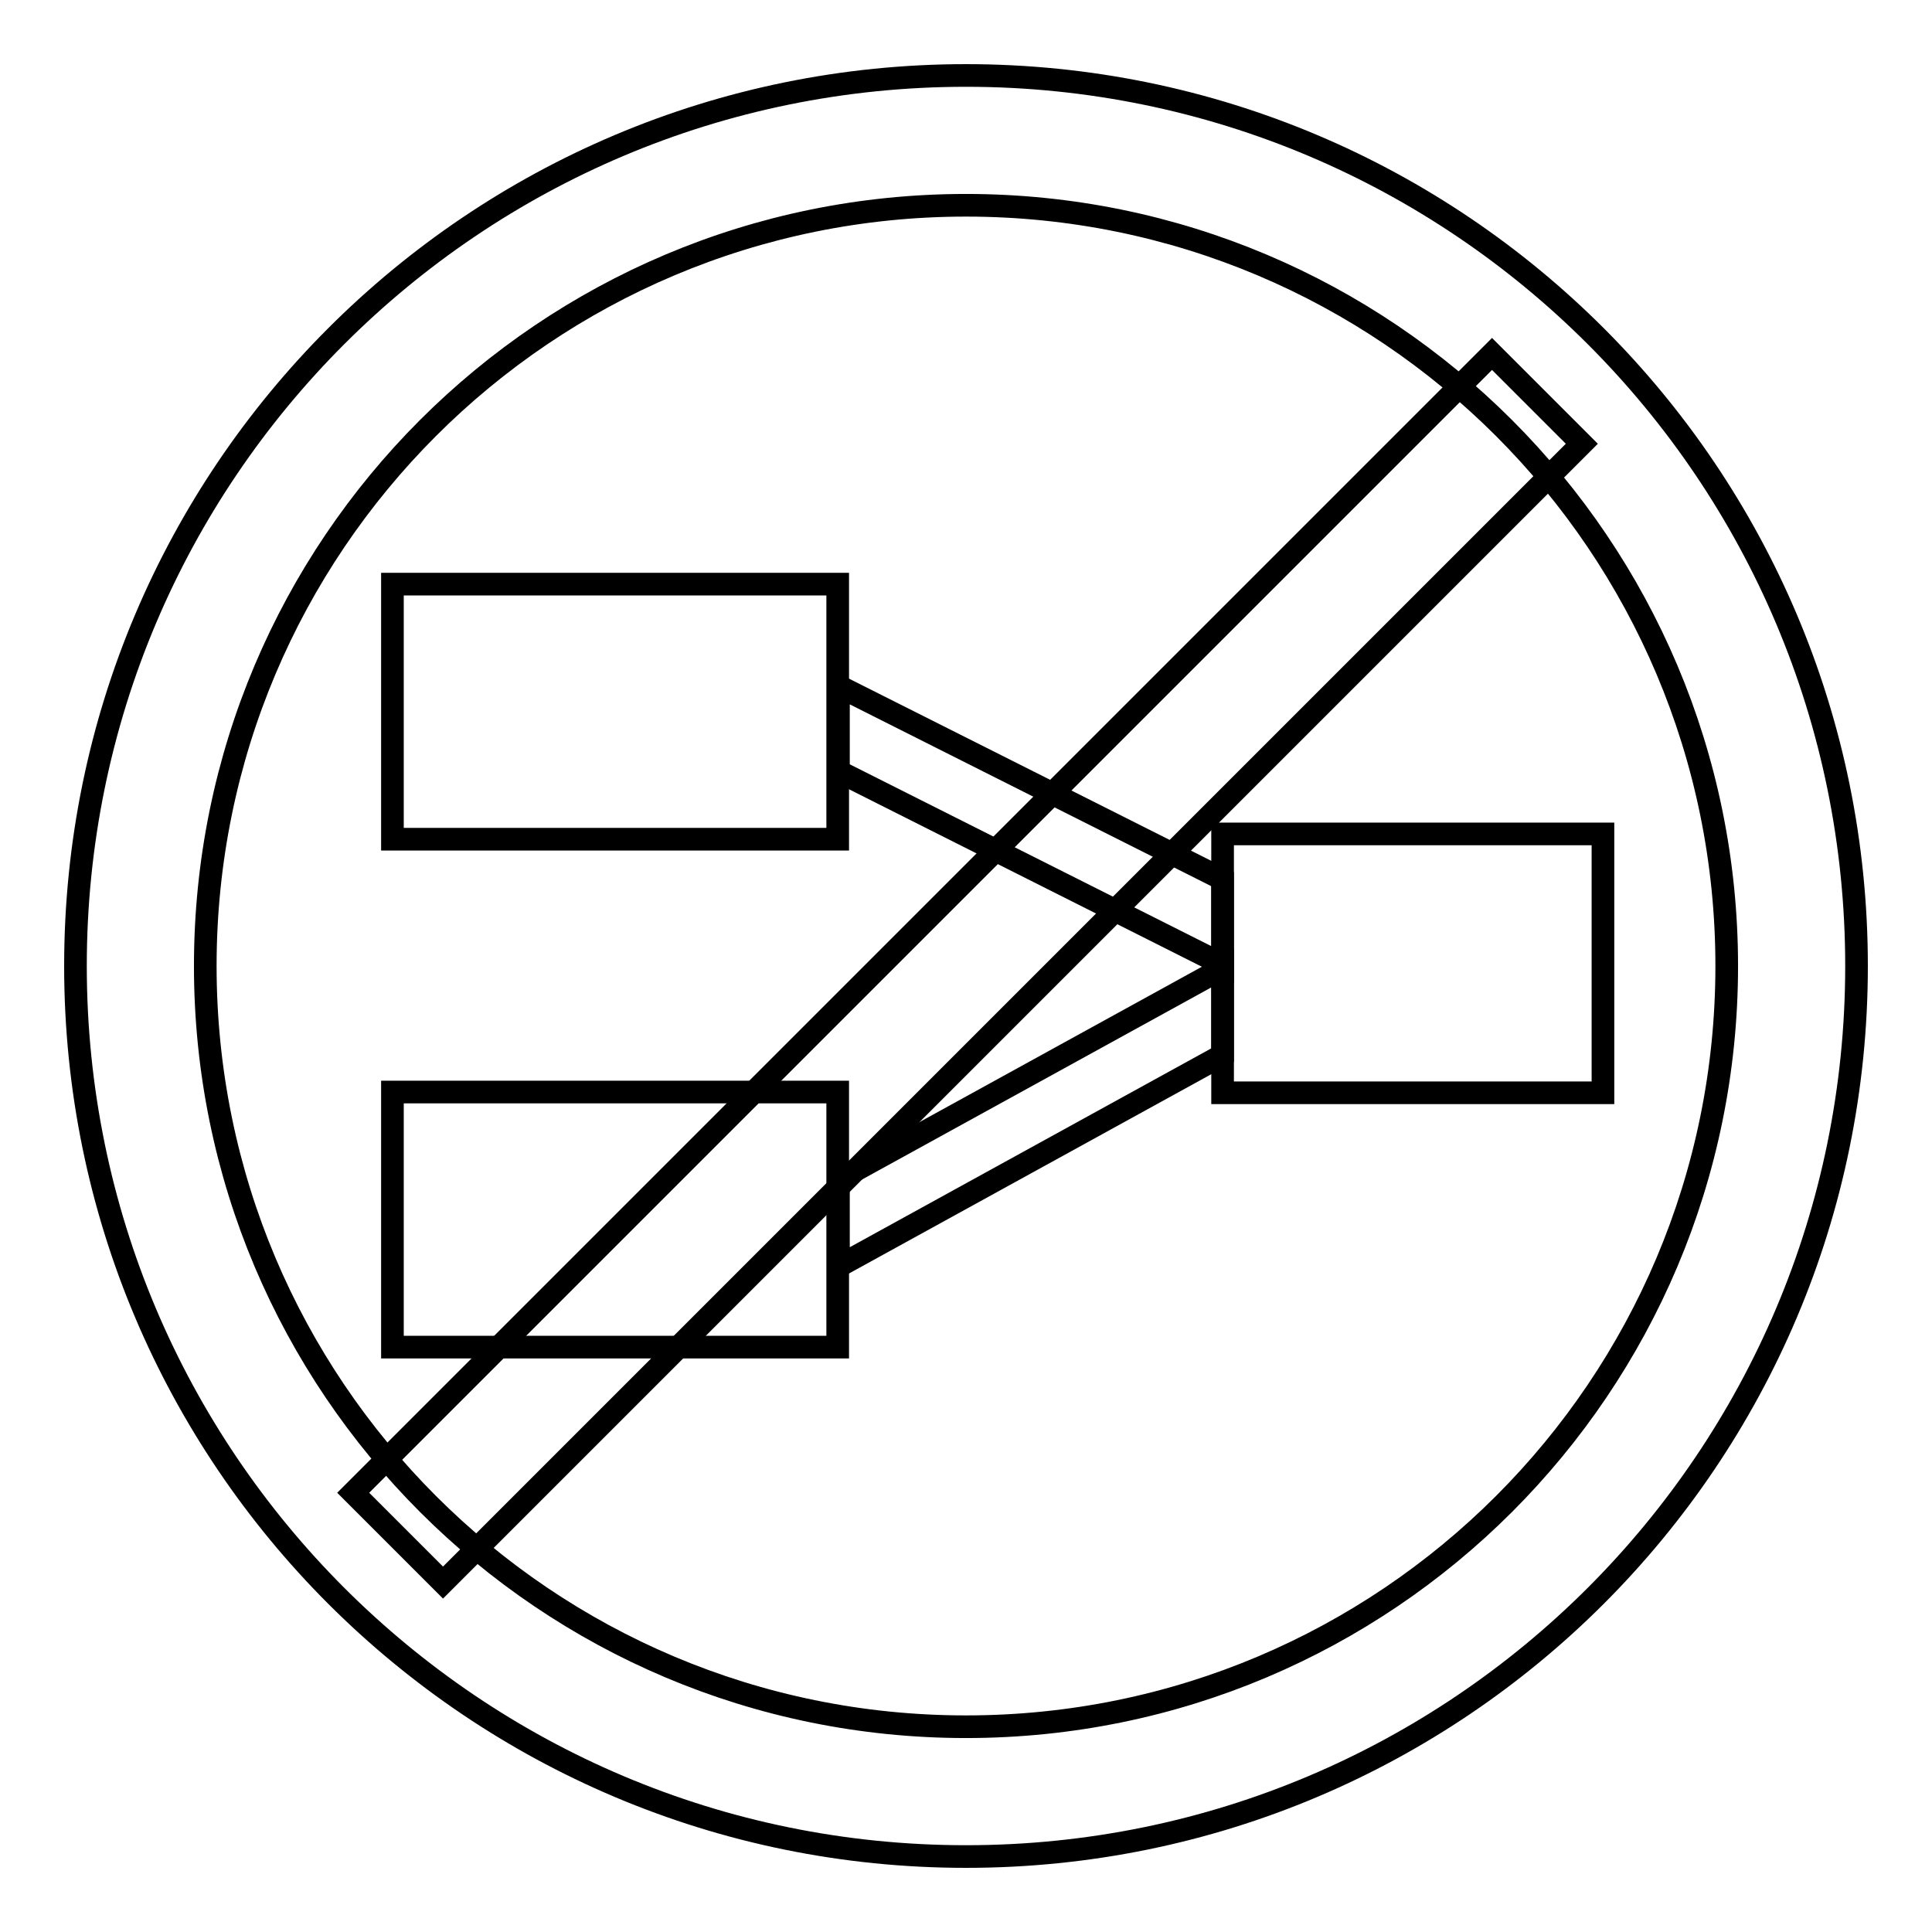 <?xml version="1.0" encoding="utf-8"?>
<!-- Svg Vector Icons : http://www.onlinewebfonts.com/icon -->
<!DOCTYPE svg PUBLIC "-//W3C//DTD SVG 1.1//EN" "http://www.w3.org/Graphics/SVG/1.1/DTD/svg11.dtd">
<svg version="1.1" xmlns="http://www.w3.org/2000/svg" xmlns:xlink="http://www.w3.org/1999/xlink" x="0px" y="0px" viewBox="0 0 256 256" enable-background="new 0 0 256 256" xml:space="preserve">
<g><g><path stroke-width="3" fill-opacity="0" stroke="#000000"  d="M128,10C62.8,10,10,62.8,10,128c0,65.2,52.8,118,118,118c65.2,0,118-52.8,118-118C246,62.8,193.2,10,128,10z M128,228.8c-55.7,0-100.8-45.1-100.8-100.8C27.2,72.3,72.3,27.2,128,27.2c55.7,0,100.8,45.1,100.8,100.8C228.8,183.7,183.7,228.8,128,228.8z"/><path stroke-width="3" fill-opacity="0" stroke="#000000"  d="M52,77.4h59v33.8H52V77.4z"/><path stroke-width="3" fill-opacity="0" stroke="#000000"  d="M52,144.7h59v33.8H52V144.7z"/><path stroke-width="3" fill-opacity="0" stroke="#000000"  d="M162,110.5h50.4v34.3H162V110.5z"/><path stroke-width="3" fill-opacity="0" stroke="#000000"  d="M162,127.8l-50.9-25.6V90.9l50.9,25.6V127.8z"/><path stroke-width="3" fill-opacity="0" stroke="#000000"  d="M162,139.8l-50.9,28v-11.5l50.9-28V139.8z"/><path stroke-width="3" fill-opacity="0" stroke="#000000"  d="M58.7,209.7l-11.9-11.9L197.7,46.9l11.9,11.9L58.7,209.7L58.7,209.7z"/></g></g>
</svg>